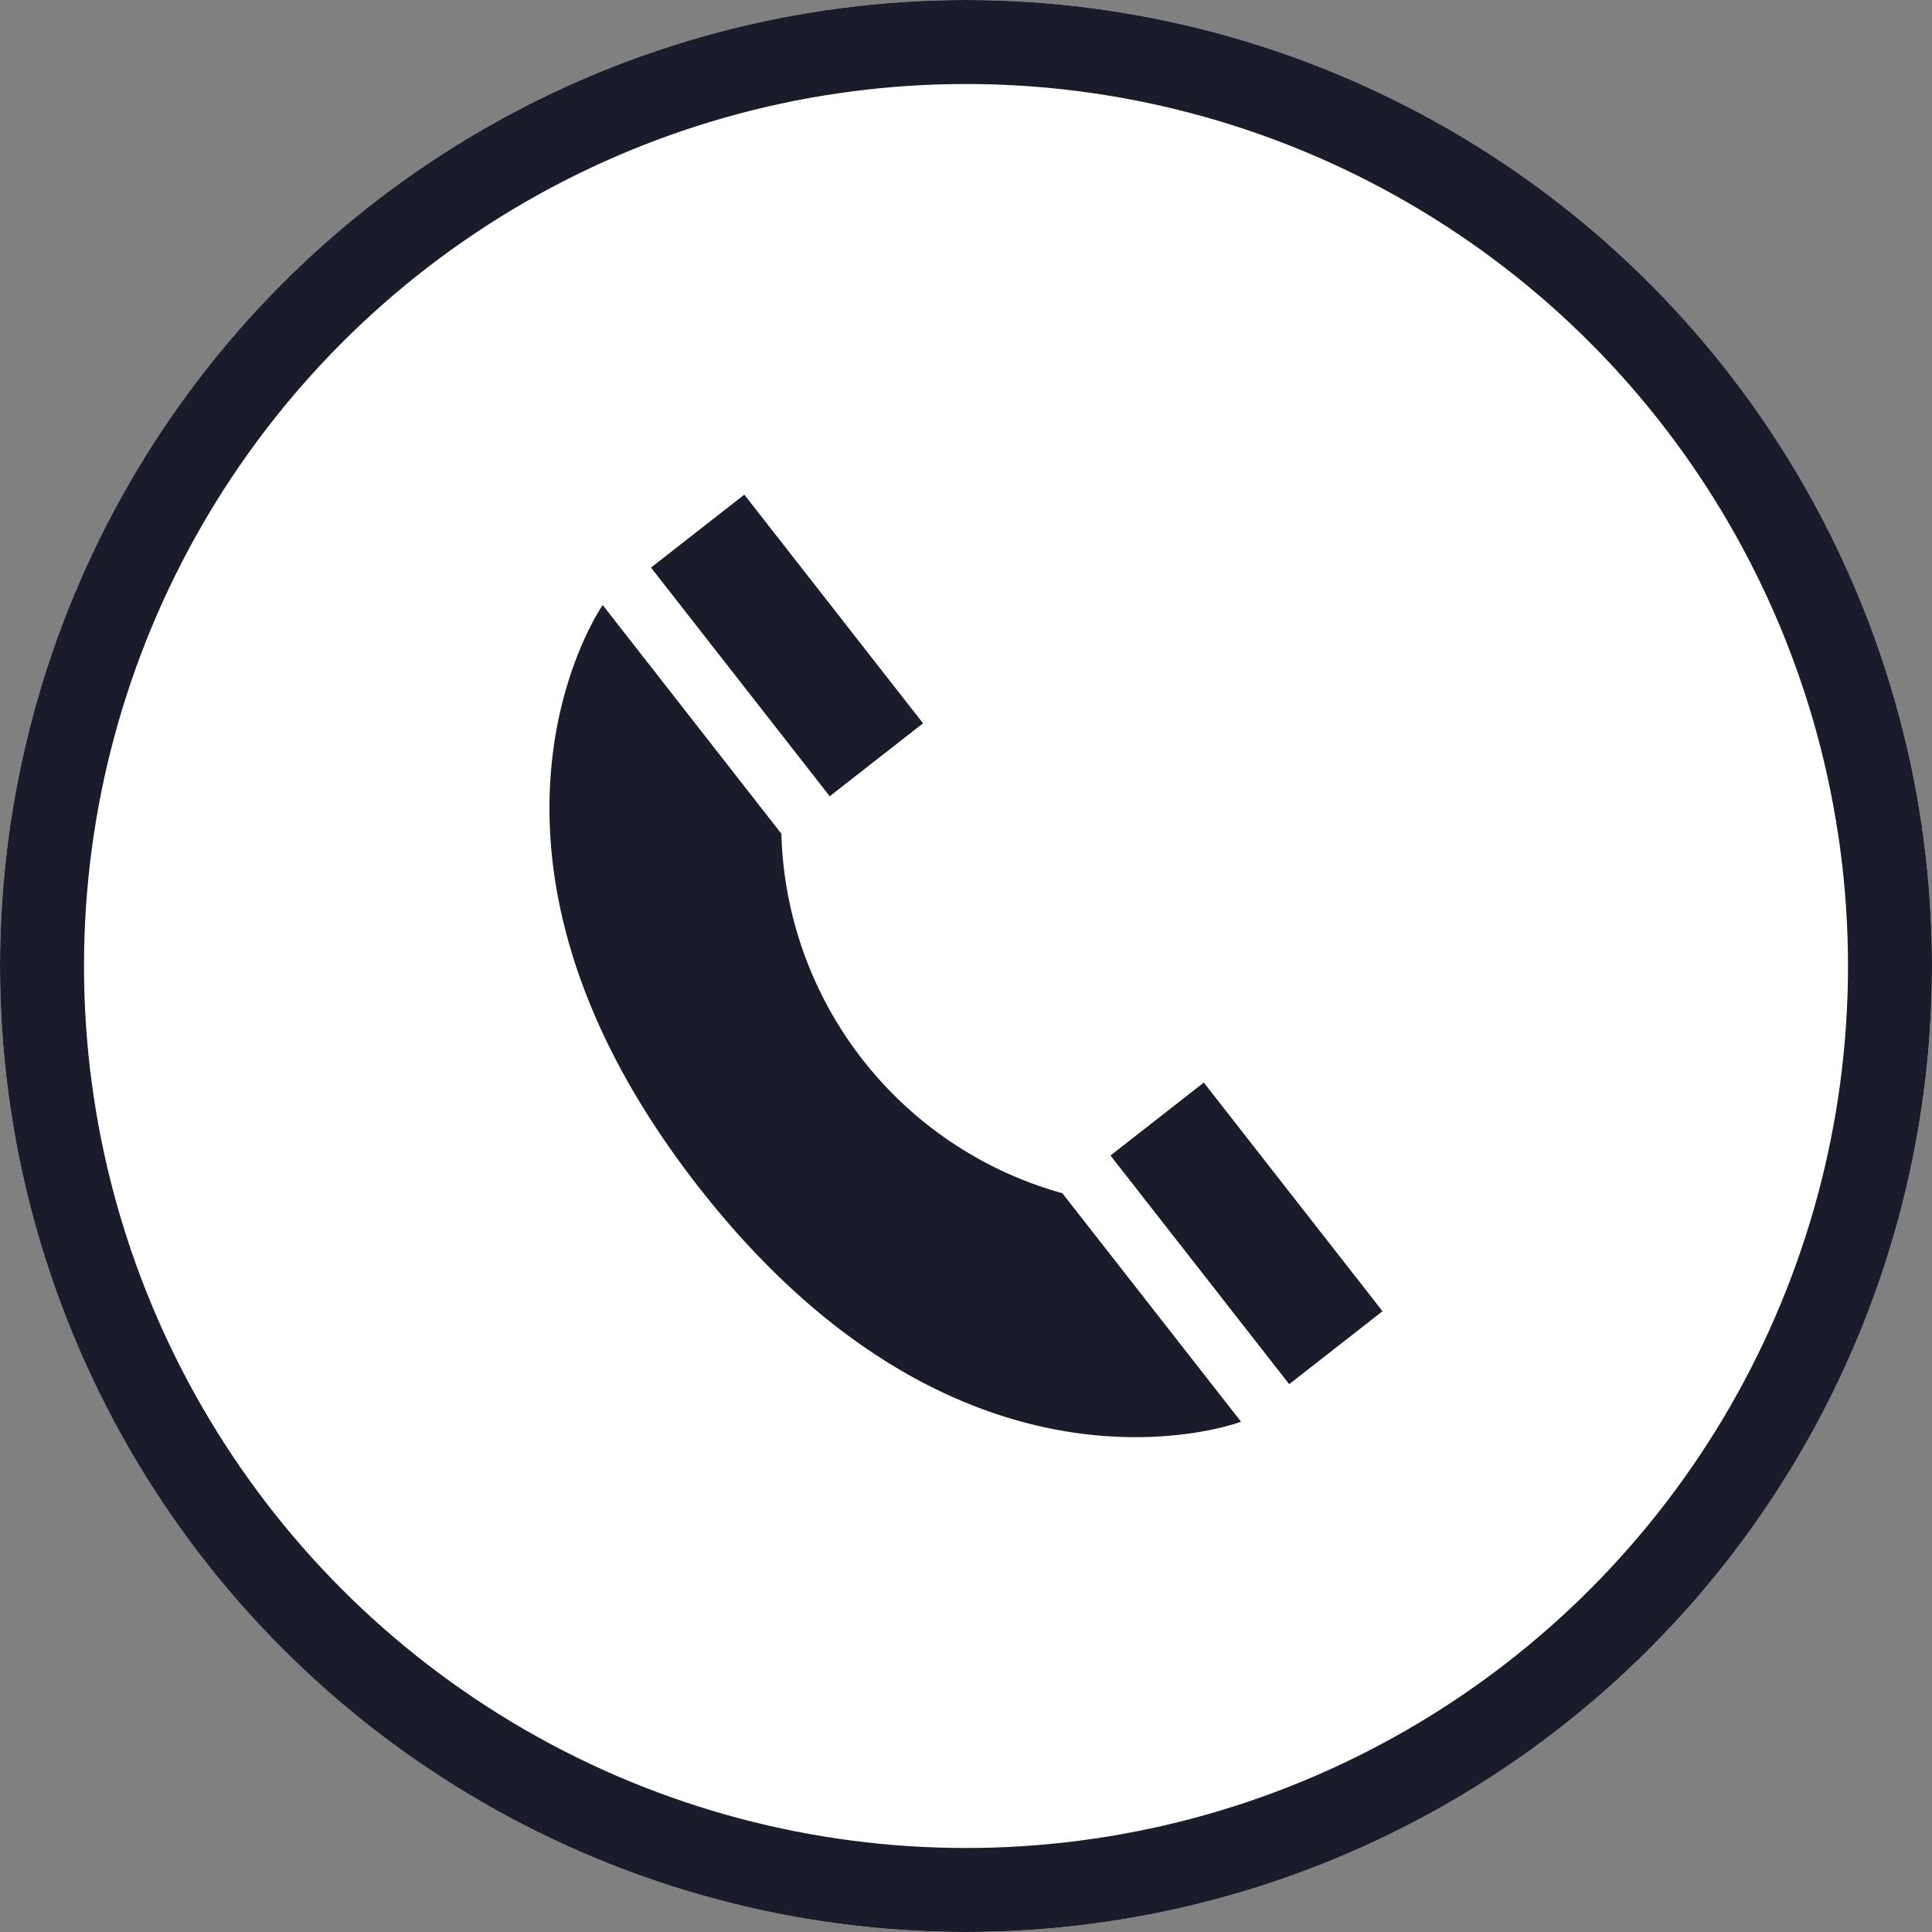 <svg xmlns="http://www.w3.org/2000/svg" width="23" height="23" viewBox="0 0 23 23">
  <rect x="0" y="0" width="23" height="23" fill="#808080" stroke="none"/>
  <g id="Group_216" data-name="Group 216" transform="translate(-392 -12256)">
    <g id="Ellipse_139" data-name="Ellipse 139" transform="translate(392 12256)" fill="#fff" stroke="#1a1c2b" stroke-width="1">
      <circle cx="11.5" cy="11.5" r="11.5" stroke="none"/>
      <circle cx="11.5" cy="11.5" r="11" fill="none"/>
    </g>
    <g id="call-svgrepo-com" transform="translate(398.543 12261.889)">
      <rect id="Rectangle_774" data-name="Rectangle 774" width="1.41" height="3.455" transform="translate(6.677 7.867) rotate(-38.01)" fill="#1a1c2b"/>
      <path id="Path_213" data-name="Path 213" d="M38.072,69.8,35.945,67.08A4.571,4.571,0,0,1,32.6,62.8l-2.127-2.722s-2.017,2.888,1.146,6.933S38.072,69.8,38.072,69.8Z" transform="translate(-29.841 -58.764)" fill="#1a1c2b"/>
      <rect id="Rectangle_775" data-name="Rectangle 775" width="1.41" height="3.455" transform="translate(1.207 0.868) rotate(-38.01)" fill="#1a1c2b"/>
    </g>
  </g>
</svg>

